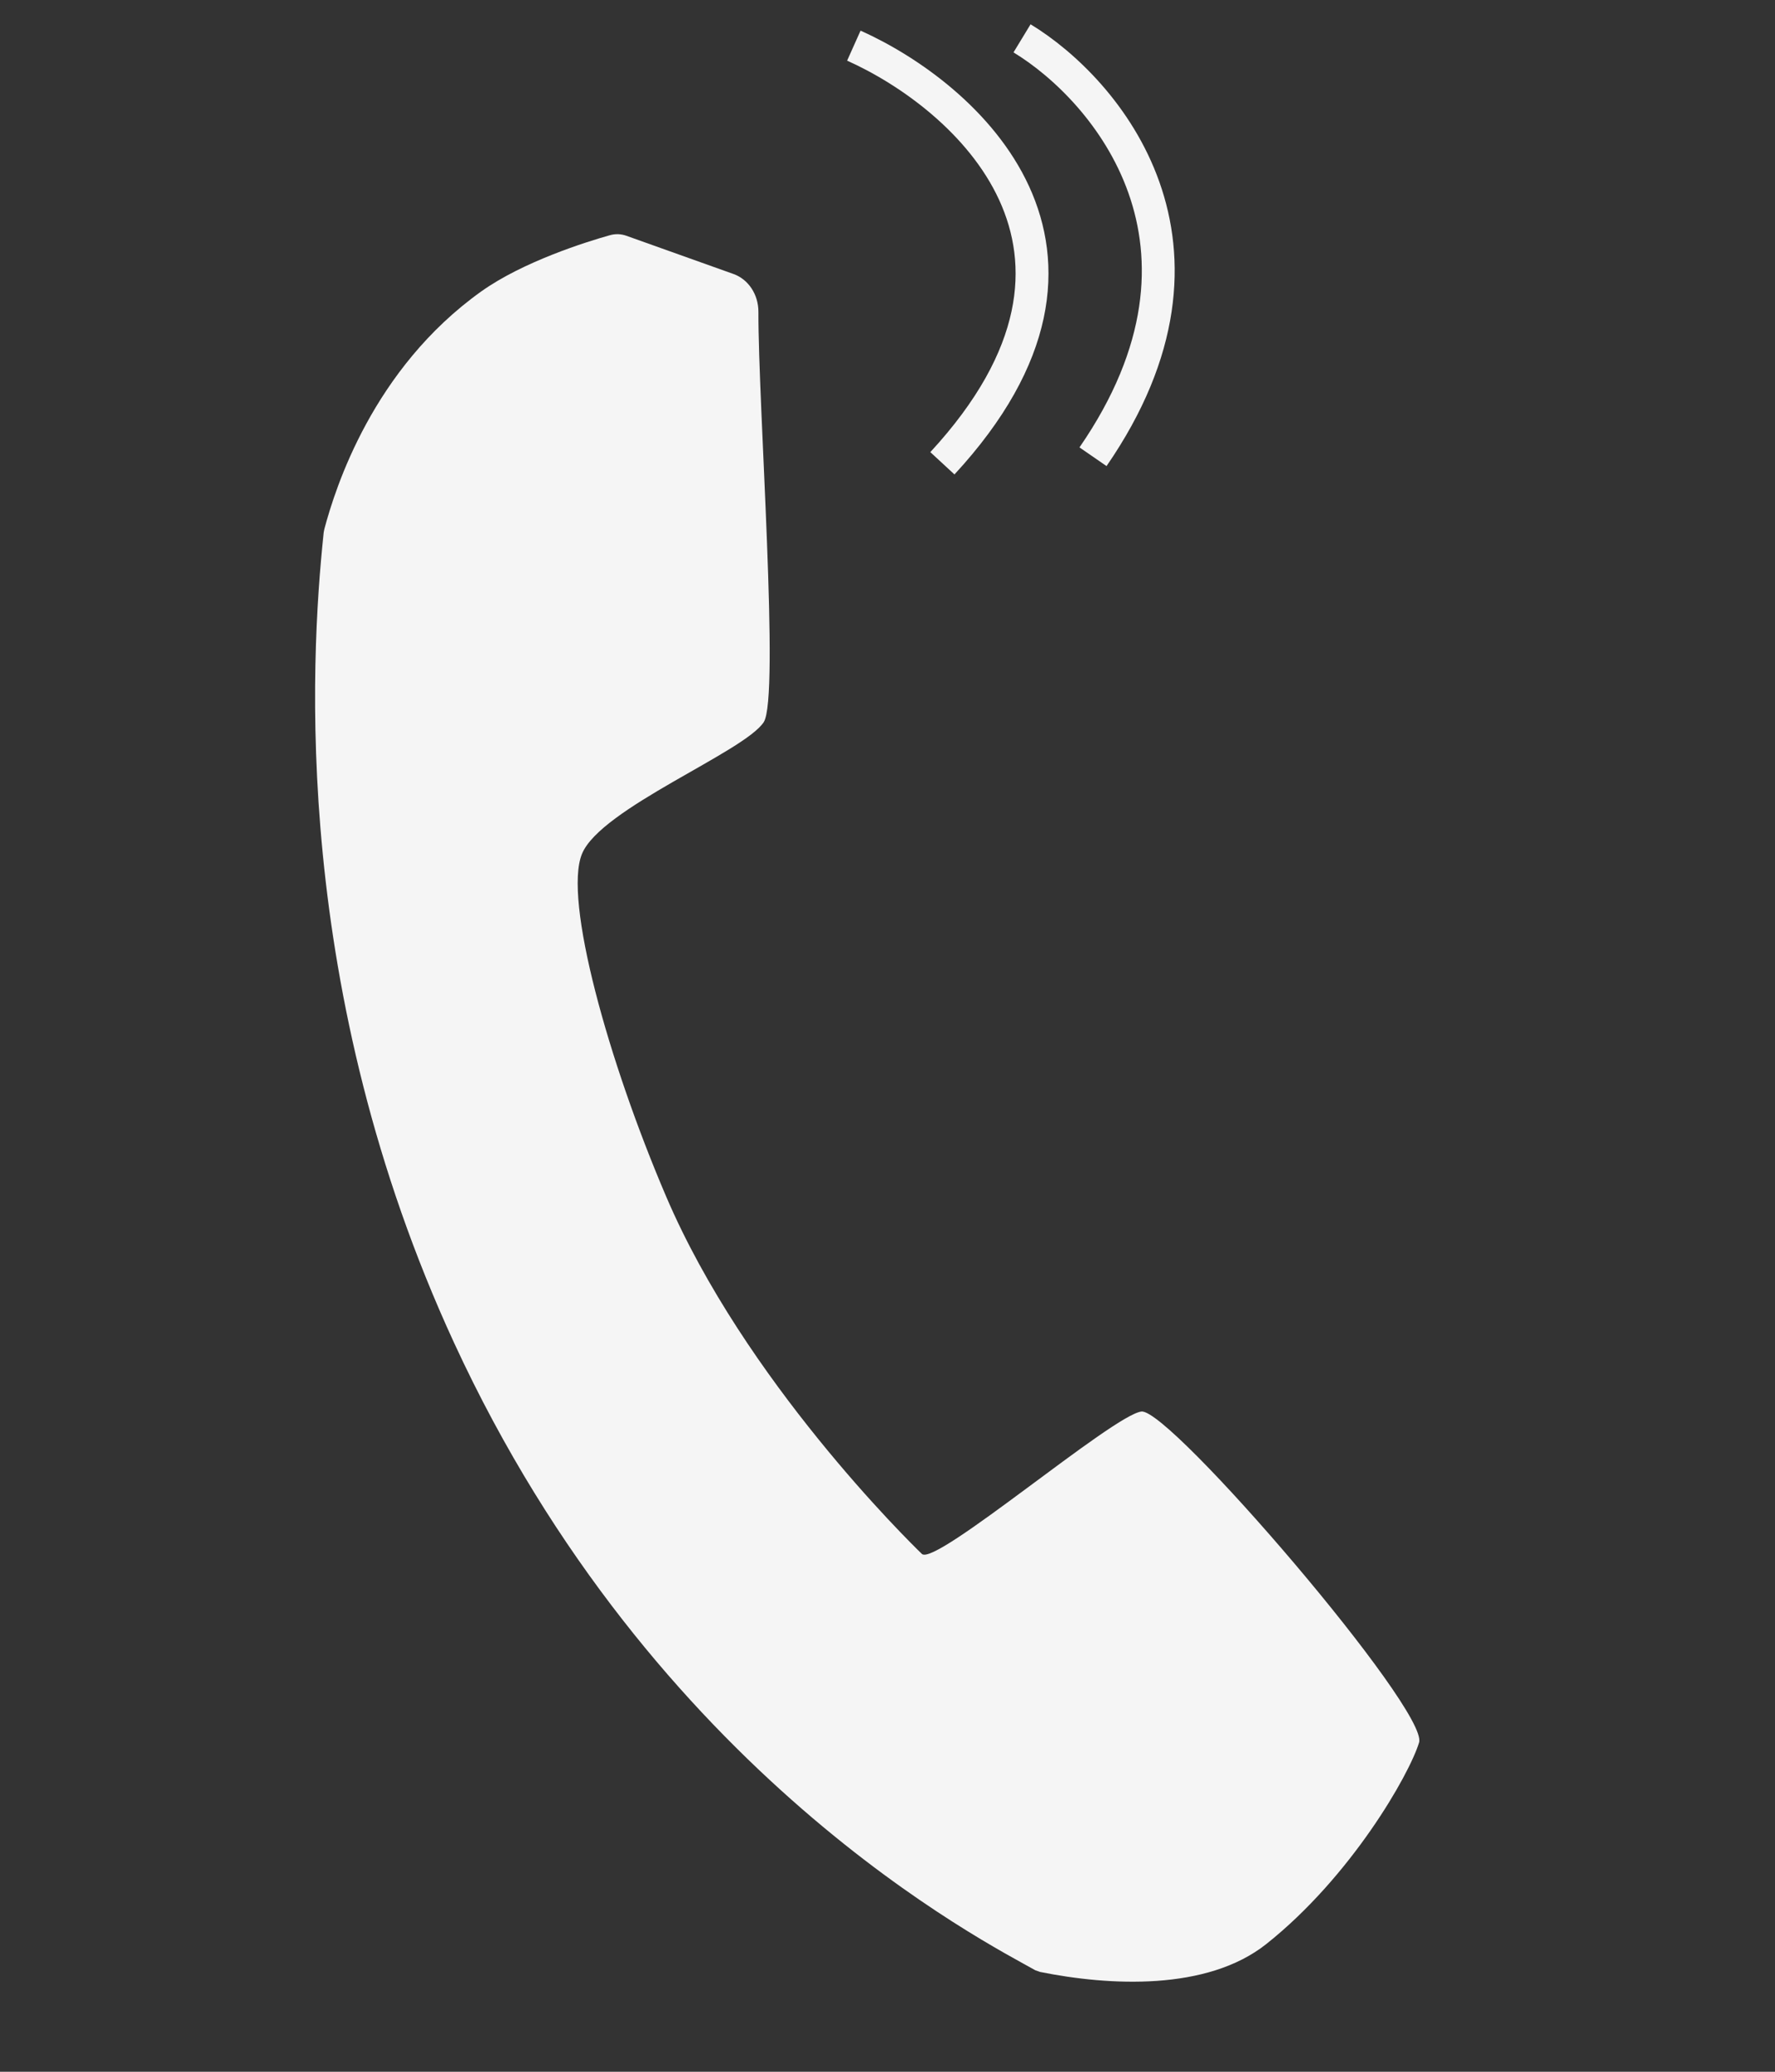 <svg width="54" height="63" viewBox="0 0 54 63" fill="none" xmlns="http://www.w3.org/2000/svg">
<rect x="0" y="0" width="54" height="63" fill="#333333" stroke="none"/>
<path d="M22.313 8.331C22.768 8.494 23.076 8.955 23.073 9.49C23.063 12.308 23.725 21.199 23.235 21.959C22.644 22.867 18.277 24.578 17.706 25.964C17.135 27.351 18.507 32.276 20.268 36.389C22.658 41.974 27.639 46.86 28.046 47.253C28.453 47.646 33.86 43.022 34.726 42.923C35.592 42.825 43.469 52.006 43.172 52.987C42.875 53.968 41.099 57.074 38.52 59.119C36.718 60.546 33.752 60.39 31.639 59.964C31.594 59.948 31.542 59.929 31.496 59.913C30.05 59.093 19.892 53.998 13.813 40.831C8.871 30.124 9.433 20.143 9.843 16.237C9.846 16.182 9.861 16.131 9.87 16.079C10.202 14.838 11.341 11.217 14.641 8.862C15.919 7.952 17.844 7.352 18.546 7.155C18.719 7.105 18.891 7.11 19.06 7.171L22.32 8.334L22.313 8.331Z" fill="#F5F5F5"/>
<path d="M25.976 1.388C29.377 2.912 34.677 7.586 28.67 14.088" stroke="#F5F5F5"/>
<path d="M31.093 1.166C33.662 2.727 37.69 7.456 33.252 13.889" stroke="#F5F5F5"/>
</svg>
